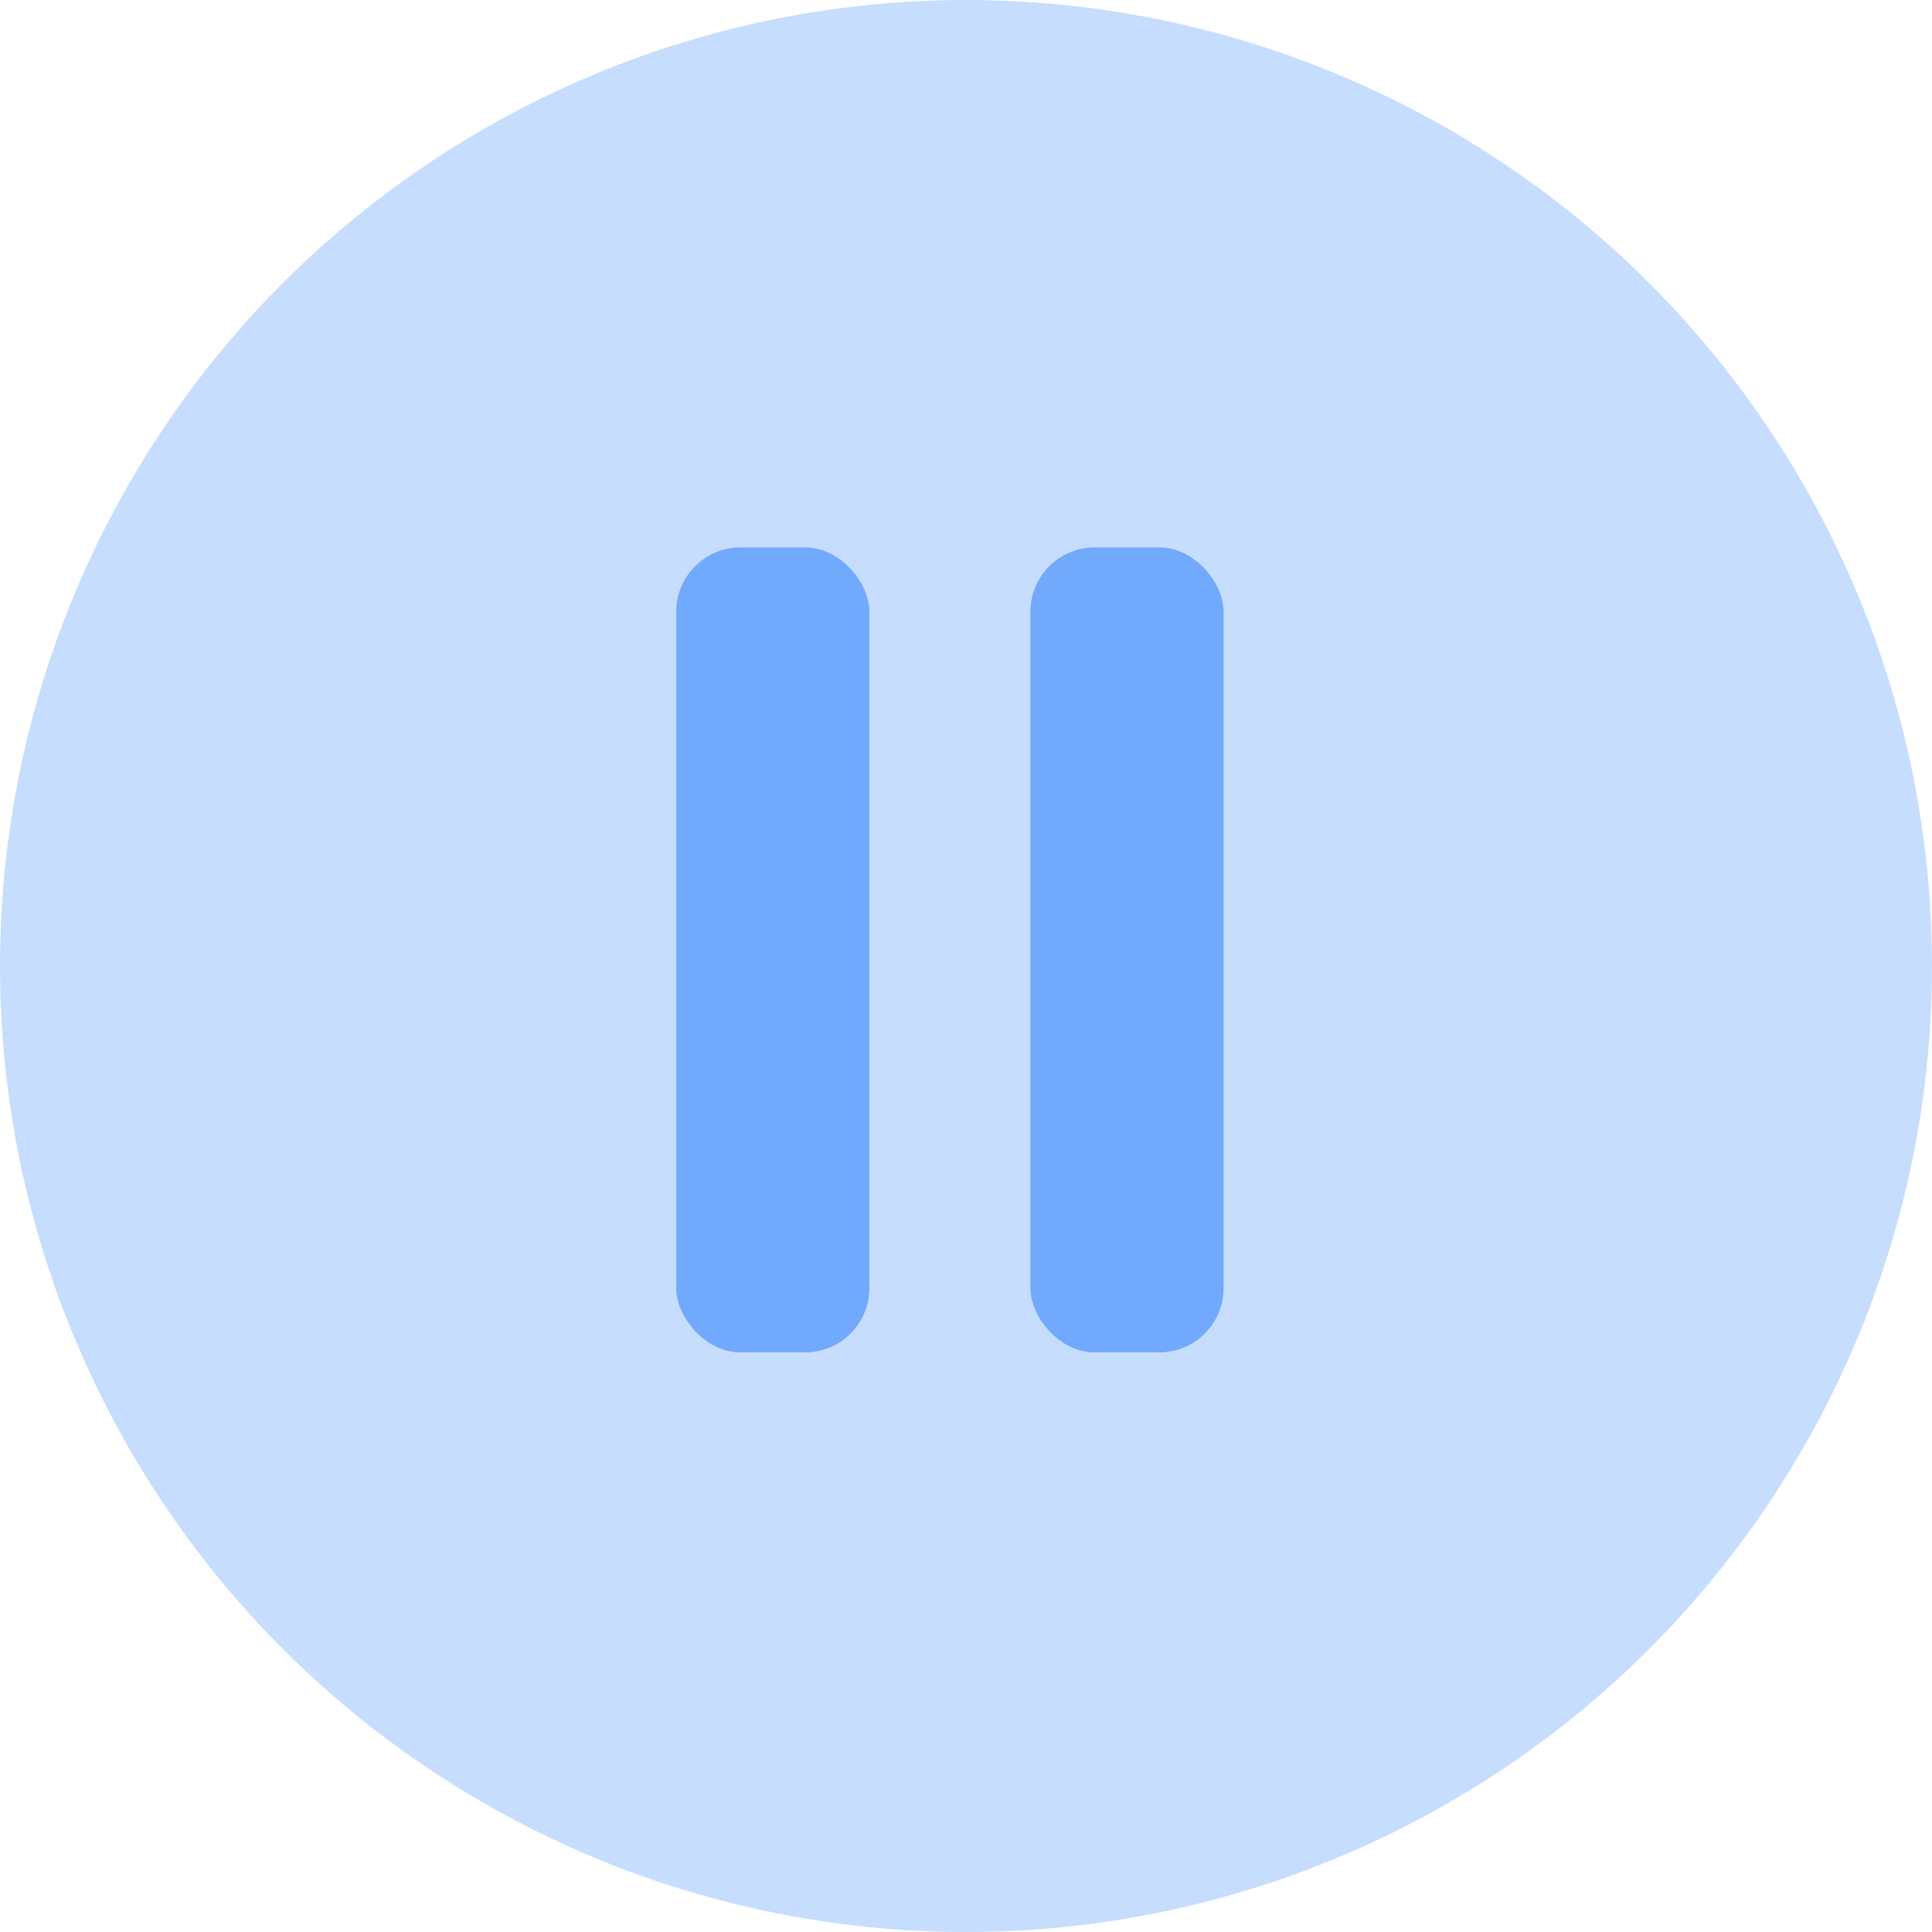 <?xml version="1.0" encoding="UTF-8"?> <svg xmlns="http://www.w3.org/2000/svg" width="60" height="60" viewBox="0 0 60 60" fill="none"> <circle cx="30" cy="30" r="30" fill="#C6DDFE"></circle> <rect x="21" y="17" width="6" height="25" rx="2" fill="#71A9FD"></rect> <rect x="32" y="17" width="6" height="25" rx="2" fill="#71A9FD"></rect> </svg> 